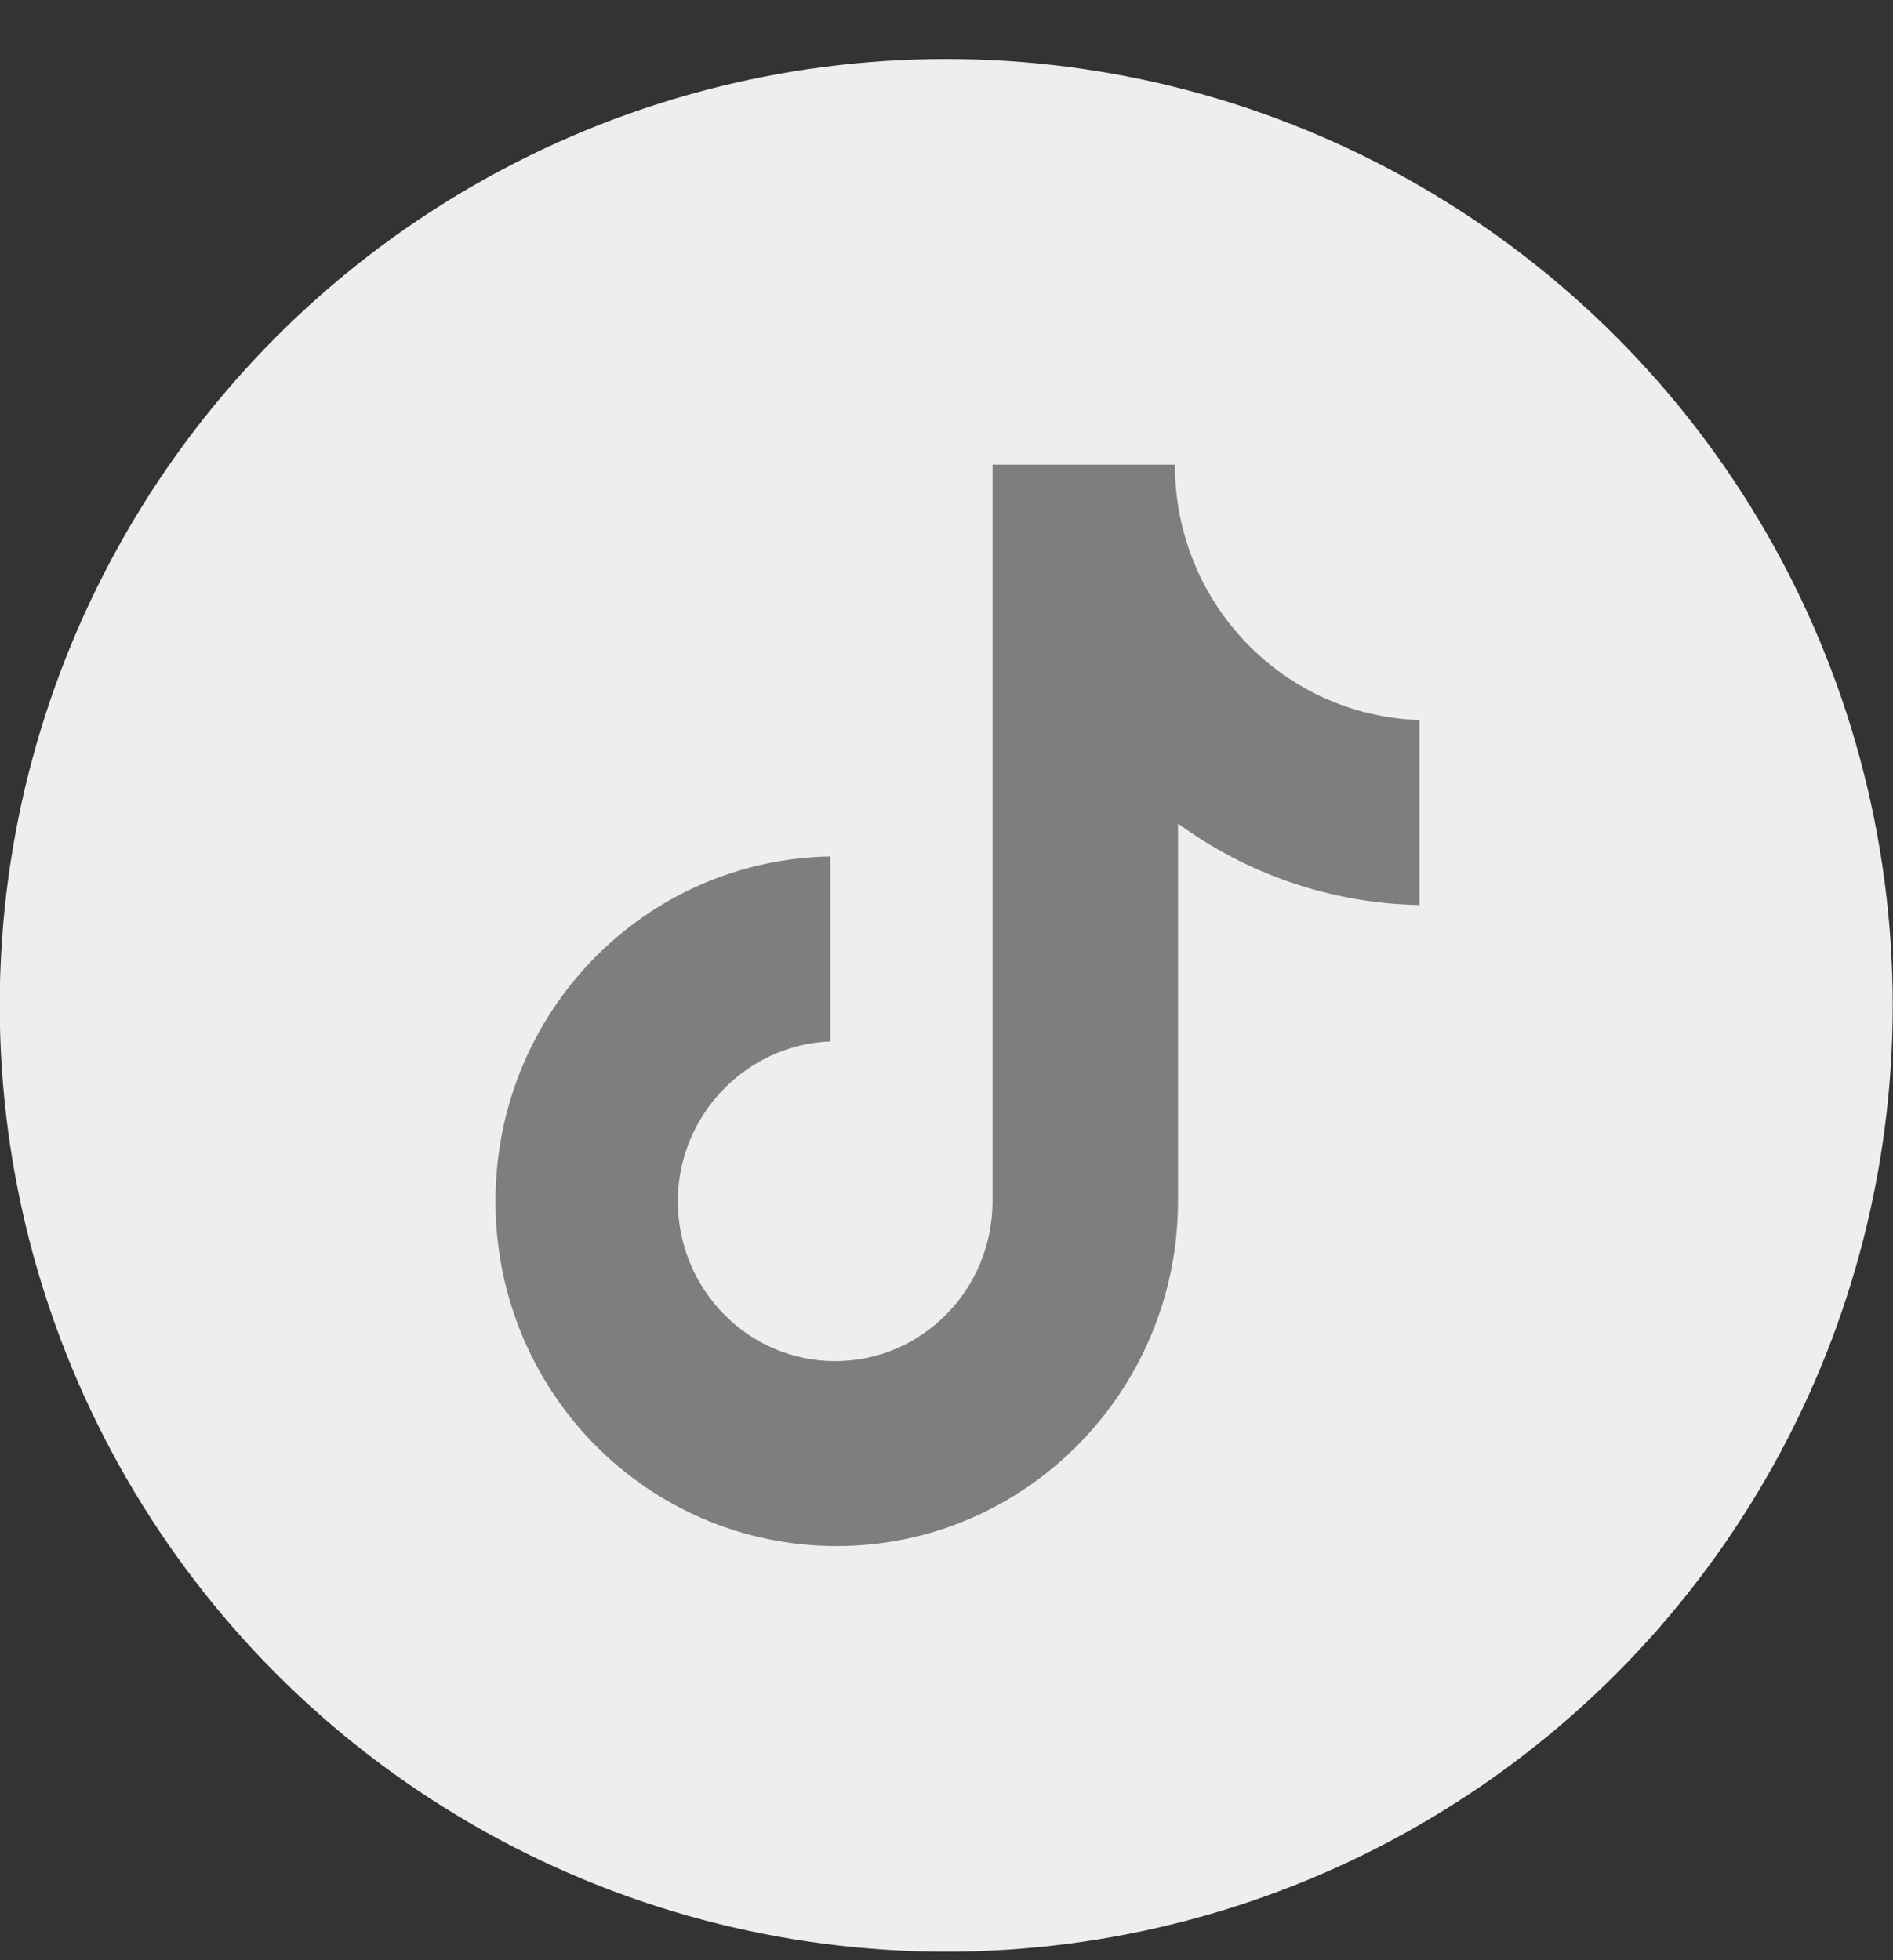 <svg width="28" height="29" viewBox="0 0 28 29" fill="none" xmlns="http://www.w3.org/2000/svg">
<rect x="0" y="0" width="28" height="29" fill="#333333" stroke="none"/>
<circle cx="13.996" cy="14.873" r="14" fill="#EEEEEE"/>
<g clip-path="url(#clip0_2478_1957)">
<path d="M17.378 6.874H14.681V17.772C14.681 19.071 13.644 20.137 12.353 20.137C11.063 20.137 10.026 19.071 10.026 17.772C10.026 16.497 11.04 15.453 12.284 15.407V12.671C9.542 12.717 7.329 14.966 7.329 17.772C7.329 20.601 9.588 22.873 12.376 22.873C15.165 22.873 17.424 20.578 17.424 17.772V12.184C18.438 12.926 19.682 13.366 20.996 13.389V10.653C18.968 10.584 17.378 8.914 17.378 6.874Z" fill="#7E7E7E"/>
</g>
<defs>
<clipPath id="clip0_2478_1957">
<rect width="16" height="16" fill="white" transform="translate(5.996 6.874)"/>
</clipPath>
</defs>
</svg>

